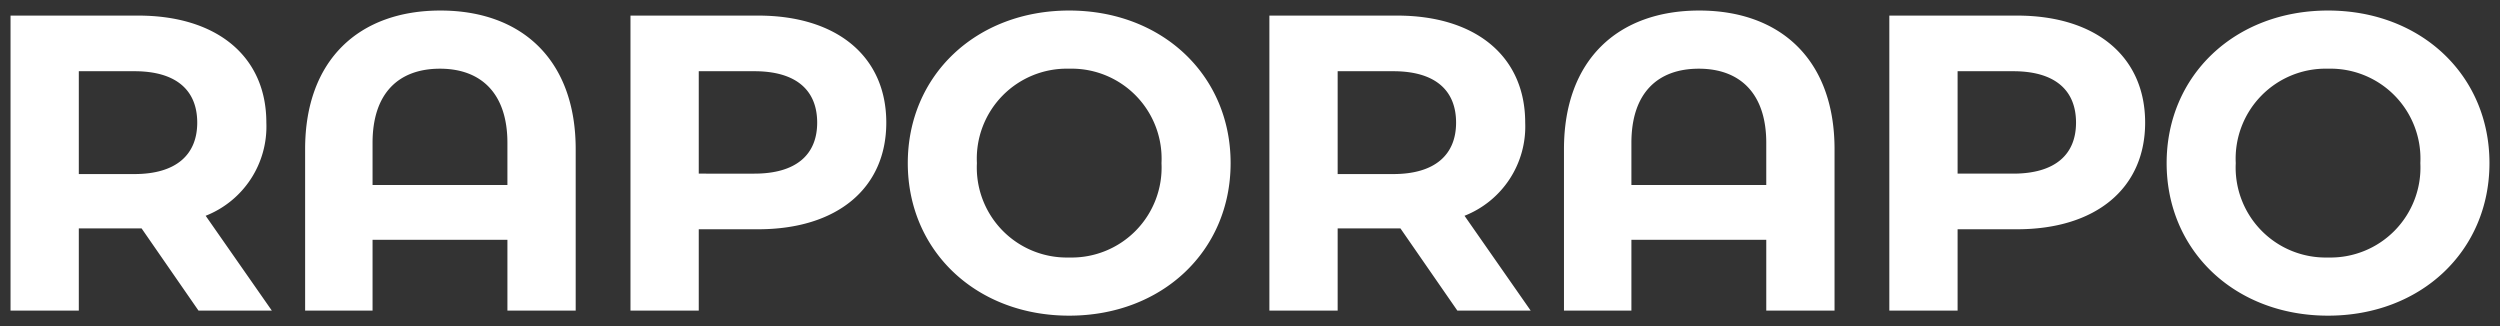 <svg xmlns="http://www.w3.org/2000/svg" width="118.64" height="15.48" viewBox="0 0 118.64 15.48"><rect x="0" y="0" width="118.64" height="15.48" fill="#333333" stroke="none"/><g transform="translate(-12017.16 -6858.26)"><path d="M14.06,0,10.92-4.5A4.552,4.552,0,0,0,13.8-8.92c0-3.14-2.34-5.08-6.08-5.08H1.66V0H4.9V-3.9H7.88L10.58,0ZM10.52-8.92c0,1.52-1,2.44-2.98,2.44H4.9v-4.88H7.54C9.52-11.36,10.52-10.46,10.52-8.92Zm11.54-5.32c-3.84,0-6.42,2.32-6.42,6.58V0h3.2V-3.36h6.4V0h3.24V-7.66C28.48-11.92,25.9-14.24,22.06-14.24ZM18.84-5.96v-2c0-2.38,1.26-3.52,3.2-3.52,1.92,0,3.2,1.14,3.2,3.52v2ZM37.14-14H31.08V0h3.24V-3.86h2.82c3.74,0,6.08-1.94,6.08-5.06C43.22-12.06,40.88-14,37.14-14Zm-.18,7.5H34.32v-4.86h2.64c1.98,0,2.98.9,2.98,2.44C39.94-7.4,38.94-6.5,36.96-6.5ZM51.9.24c4.4,0,7.66-3.06,7.66-7.24s-3.26-7.24-7.66-7.24c-4.42,0-7.66,3.08-7.66,7.24S47.48.24,51.9.24Zm0-2.76A4.271,4.271,0,0,1,47.52-7a4.271,4.271,0,0,1,4.38-4.48A4.271,4.271,0,0,1,56.28-7,4.271,4.271,0,0,1,51.9-2.52ZM73.8,0,70.66-4.5a4.552,4.552,0,0,0,2.88-4.42c0-3.14-2.34-5.08-6.08-5.08H61.4V0h3.24V-3.9h2.98L70.32,0ZM70.26-8.92c0,1.52-1,2.44-2.98,2.44H64.64v-4.88h2.64C69.26-11.36,70.26-10.46,70.26-8.92ZM81.8-14.24c-3.84,0-6.42,2.32-6.42,6.58V0h3.2V-3.36h6.4V0h3.24V-7.66C88.22-11.92,85.64-14.24,81.8-14.24ZM78.58-5.96v-2c0-2.38,1.26-3.52,3.2-3.52,1.92,0,3.2,1.14,3.2,3.52v2ZM96.88-14H90.82V0h3.24V-3.86h2.82c3.74,0,6.08-1.94,6.08-5.06C102.96-12.06,100.62-14,96.88-14ZM96.7-6.5H94.06v-4.86H96.7c1.98,0,2.98.9,2.98,2.44C99.68-7.4,98.68-6.5,96.7-6.5ZM111.64.24c4.4,0,7.66-3.06,7.66-7.24s-3.26-7.24-7.66-7.24c-4.42,0-7.66,3.08-7.66,7.24S107.22.24,111.64.24Zm0-2.76A4.271,4.271,0,0,1,107.26-7a4.271,4.271,0,0,1,4.38-4.48A4.271,4.271,0,0,1,116.02-7,4.271,4.271,0,0,1,111.64-2.52Z" transform="translate(12016 6873)" fill="#fff"/><path d="M111.64.74a8.4,8.4,0,0,1-5.831-2.2A7.538,7.538,0,0,1,103.48-7a7.538,7.538,0,0,1,2.329-5.543,8.4,8.4,0,0,1,5.831-2.2,8.409,8.409,0,0,1,5.823,2.189A7.533,7.533,0,0,1,119.8-7a7.533,7.533,0,0,1-2.337,5.551A8.409,8.409,0,0,1,111.64.74Zm0-14.48c-4.149,0-7.16,2.835-7.16,6.74s3.011,6.74,7.16,6.74S118.8-3.095,118.8-7,115.789-13.74,111.64-13.74ZM51.9.74a8.4,8.4,0,0,1-5.831-2.2A7.538,7.538,0,0,1,43.74-7a7.538,7.538,0,0,1,2.329-5.543,8.4,8.4,0,0,1,5.831-2.2,8.409,8.409,0,0,1,5.823,2.189A7.533,7.533,0,0,1,60.06-7a7.533,7.533,0,0,1-2.337,5.551A8.409,8.409,0,0,1,51.9.74Zm0-14.48c-4.149,0-7.16,2.835-7.16,6.74S47.751-.26,51.9-.26,59.06-3.095,59.06-7,56.049-13.74,51.9-13.74ZM94.56.5H90.32v-15h6.56a7.332,7.332,0,0,1,4.763,1.478,5.147,5.147,0,0,1,1.817,4.1,5.121,5.121,0,0,1-1.818,4.084A7.345,7.345,0,0,1,96.88-3.36H94.56Zm-3.24-1h2.24V-4.36h3.32c3.442,0,5.58-1.747,5.58-4.56,0-2.868-2.086-4.58-5.58-4.58H91.32Zm-2.6,1H84.48V-2.86h-5.4V.5h-4.2V-7.66A7.165,7.165,0,0,1,76.8-12.9a6.921,6.921,0,0,1,5-1.837,6.921,6.921,0,0,1,5,1.837A7.165,7.165,0,0,1,88.72-7.66Zm-3.24-1h2.24V-7.66c0-3.807-2.213-6.08-5.92-6.08s-5.92,2.273-5.92,6.08V-.5h2.2V-3.86h7.4ZM74.759.5h-4.7l-2.7-3.9H65.14V.5H60.9v-15h6.56a7.332,7.332,0,0,1,4.763,1.478,5.147,5.147,0,0,1,1.817,4.1A5,5,0,0,1,71.4-4.307Zm-4.177-1h2.259L69.9-4.718l.565-.242A4.034,4.034,0,0,0,73.04-8.92c0-2.868-2.086-4.58-5.58-4.58H61.9v13h2.24V-4.4h3.742ZM34.82.5H30.58v-15h6.56A7.332,7.332,0,0,1,41.9-13.022a5.147,5.147,0,0,1,1.817,4.1A5.121,5.121,0,0,1,41.9-4.836,7.345,7.345,0,0,1,37.14-3.36H34.82Zm-3.24-1h2.24V-4.36h3.32c3.442,0,5.58-1.747,5.58-4.56,0-2.868-2.086-4.58-5.58-4.58H31.58Zm-2.6,1H24.74V-2.86h-5.4V.5h-4.2V-7.66A7.165,7.165,0,0,1,17.058-12.9a6.921,6.921,0,0,1,5-1.837,6.921,6.921,0,0,1,5,1.837A7.165,7.165,0,0,1,28.98-7.66Zm-3.24-1h2.24V-7.66c0-3.807-2.213-6.08-5.92-6.08s-5.92,2.273-5.92,6.08V-.5h2.2V-3.86h7.4ZM15.019.5h-4.7l-2.7-3.9H5.4V.5H1.16v-15H7.72a7.332,7.332,0,0,1,4.763,1.478A5.147,5.147,0,0,1,14.3-8.92a5,5,0,0,1-2.636,4.613Zm-4.177-1H13.1L10.158-4.718l.565-.242A4.034,4.034,0,0,0,13.3-8.92c0-2.868-2.086-4.58-5.58-4.58H2.16v13H4.4V-4.4H8.142Zm100.8-1.52A4.769,4.769,0,0,1,106.76-7a4.769,4.769,0,0,1,4.88-4.98A4.769,4.769,0,0,1,116.52-7,4.769,4.769,0,0,1,111.64-2.02Zm0-8.96A3.761,3.761,0,0,0,107.76-7a3.761,3.761,0,0,0,3.88,3.98A3.761,3.761,0,0,0,115.52-7,3.761,3.761,0,0,0,111.64-10.98ZM51.9-2.02A4.769,4.769,0,0,1,47.02-7a4.769,4.769,0,0,1,4.88-4.98A4.769,4.769,0,0,1,56.78-7,4.769,4.769,0,0,1,51.9-2.02Zm0-8.96A3.761,3.761,0,0,0,48.02-7,3.761,3.761,0,0,0,51.9-3.02,3.761,3.761,0,0,0,55.78-7,3.761,3.761,0,0,0,51.9-10.98ZM85.48-5.46h-7.4v-2.5a4.182,4.182,0,0,1,1.011-3A3.608,3.608,0,0,1,81.78-11.98c2.317,0,3.7,1.5,3.7,4.02Zm-6.4-1h5.4v-1.5c0-1.976-.934-3.02-2.7-3.02s-2.7,1.044-2.7,3.02Zm-53.34,1h-7.4v-2.5a4.182,4.182,0,0,1,1.011-3A3.608,3.608,0,0,1,22.04-11.98c2.317,0,3.7,1.5,3.7,4.02Zm-6.4-1h5.4v-1.5c0-1.976-.934-3.02-2.7-3.02s-2.7,1.044-2.7,3.02Zm47.94.48H64.14v-5.88h3.14c2.212,0,3.48,1.072,3.48,2.94a2.735,2.735,0,0,1-.925,2.172A3.864,3.864,0,0,1,67.28-5.98Zm-2.14-1h2.14c1.646,0,2.48-.653,2.48-1.94s-.834-1.94-2.48-1.94H65.14Zm-57.6,1H4.4v-5.88H7.54c2.212,0,3.48,1.072,3.48,2.94A2.735,2.735,0,0,1,10.1-6.748,3.864,3.864,0,0,1,7.54-5.98Zm-2.14-1H7.54c1.646,0,2.48-.653,2.48-1.94s-.834-1.94-2.48-1.94H5.4ZM96.7-6H93.56v-5.86H96.7c2.212,0,3.48,1.072,3.48,2.94a2.709,2.709,0,0,1-.927,2.164A3.894,3.894,0,0,1,96.7-6ZM94.56-7H96.7c1.646,0,2.48-.646,2.48-1.92s-.834-1.94-2.48-1.94H94.56ZM36.96-6H33.82v-5.86h3.14c2.212,0,3.48,1.072,3.48,2.94a2.709,2.709,0,0,1-.927,2.164A3.894,3.894,0,0,1,36.96-6ZM34.82-7h2.14c1.646,0,2.48-.646,2.48-1.92s-.834-1.94-2.48-1.94H34.82Z" transform="translate(12016 6873)" fill="rgba(0,0,0,0)"/></g></svg>